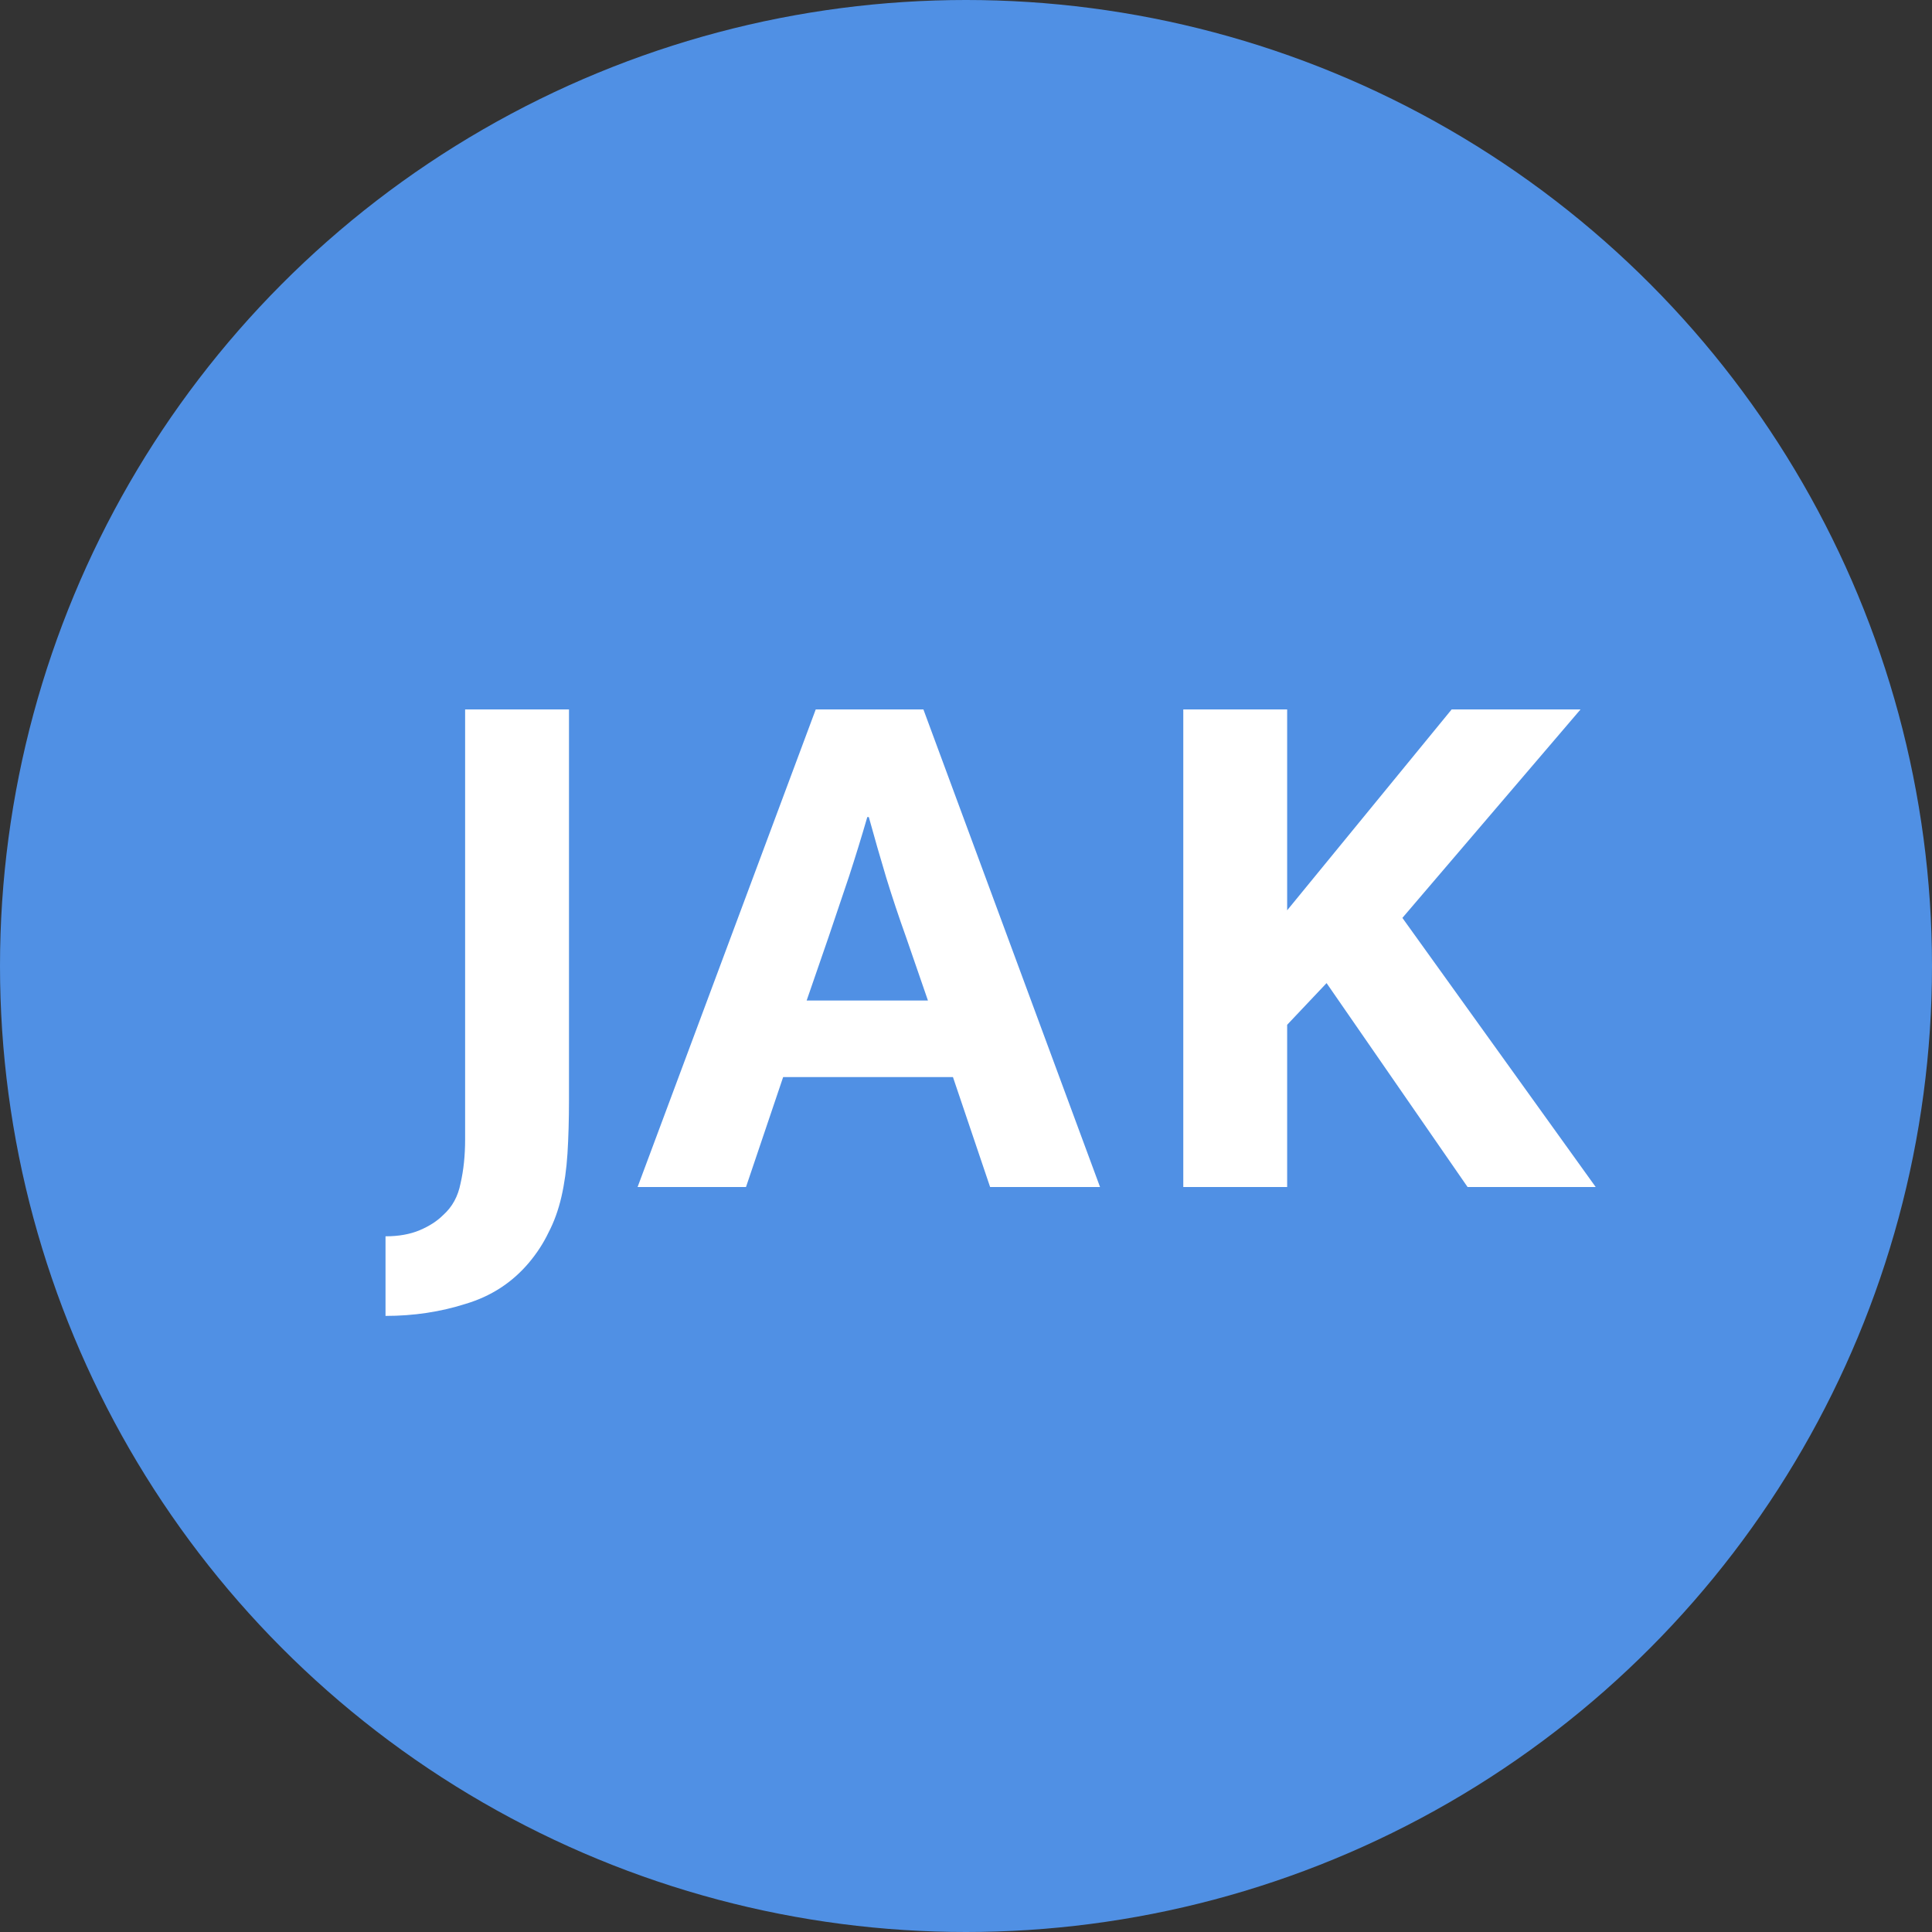 <?xml version="1.0" encoding="UTF-8"?> <svg xmlns="http://www.w3.org/2000/svg" width="79" height="79" viewBox="0 0 79 79" fill="none"><rect x="0" y="0" width="79" height="79" fill="#333333" stroke="none"/><circle cx="39.5" cy="39.5" r="39.5" fill="#5090E4"></circle><path d="M23.266 29.008V44.973C23.266 45.779 23.245 46.512 23.204 47.174C23.163 47.814 23.08 48.403 22.956 48.941C22.832 49.478 22.656 49.964 22.429 50.398C22.222 50.832 21.954 51.245 21.623 51.638C20.941 52.444 20.083 53.002 19.05 53.312C18.017 53.642 16.921 53.808 15.764 53.808V50.553C16.301 50.553 16.766 50.47 17.159 50.305C17.552 50.139 17.872 49.933 18.12 49.685C18.492 49.354 18.73 48.92 18.833 48.383C18.957 47.845 19.019 47.246 19.019 46.585V29.008H23.266ZM32.984 40.912H37.944L37.045 38.308C36.756 37.502 36.487 36.696 36.239 35.89C35.991 35.063 35.753 34.236 35.526 33.41H35.464C35.237 34.195 34.989 35.001 34.72 35.828C34.451 36.634 34.172 37.46 33.883 38.308L32.984 40.912ZM33.356 29.008H37.758L44.981 48.538H40.486L38.967 44.043H32.023L30.504 48.538H26.071L33.356 29.008ZM48.385 48.538V29.008H52.632V37.223L59.359 29.008H64.629L57.344 37.533L65.249 48.538H60.01L54.244 40.199L52.632 41.904V48.538H48.385Z" fill="white"></path></svg> 
